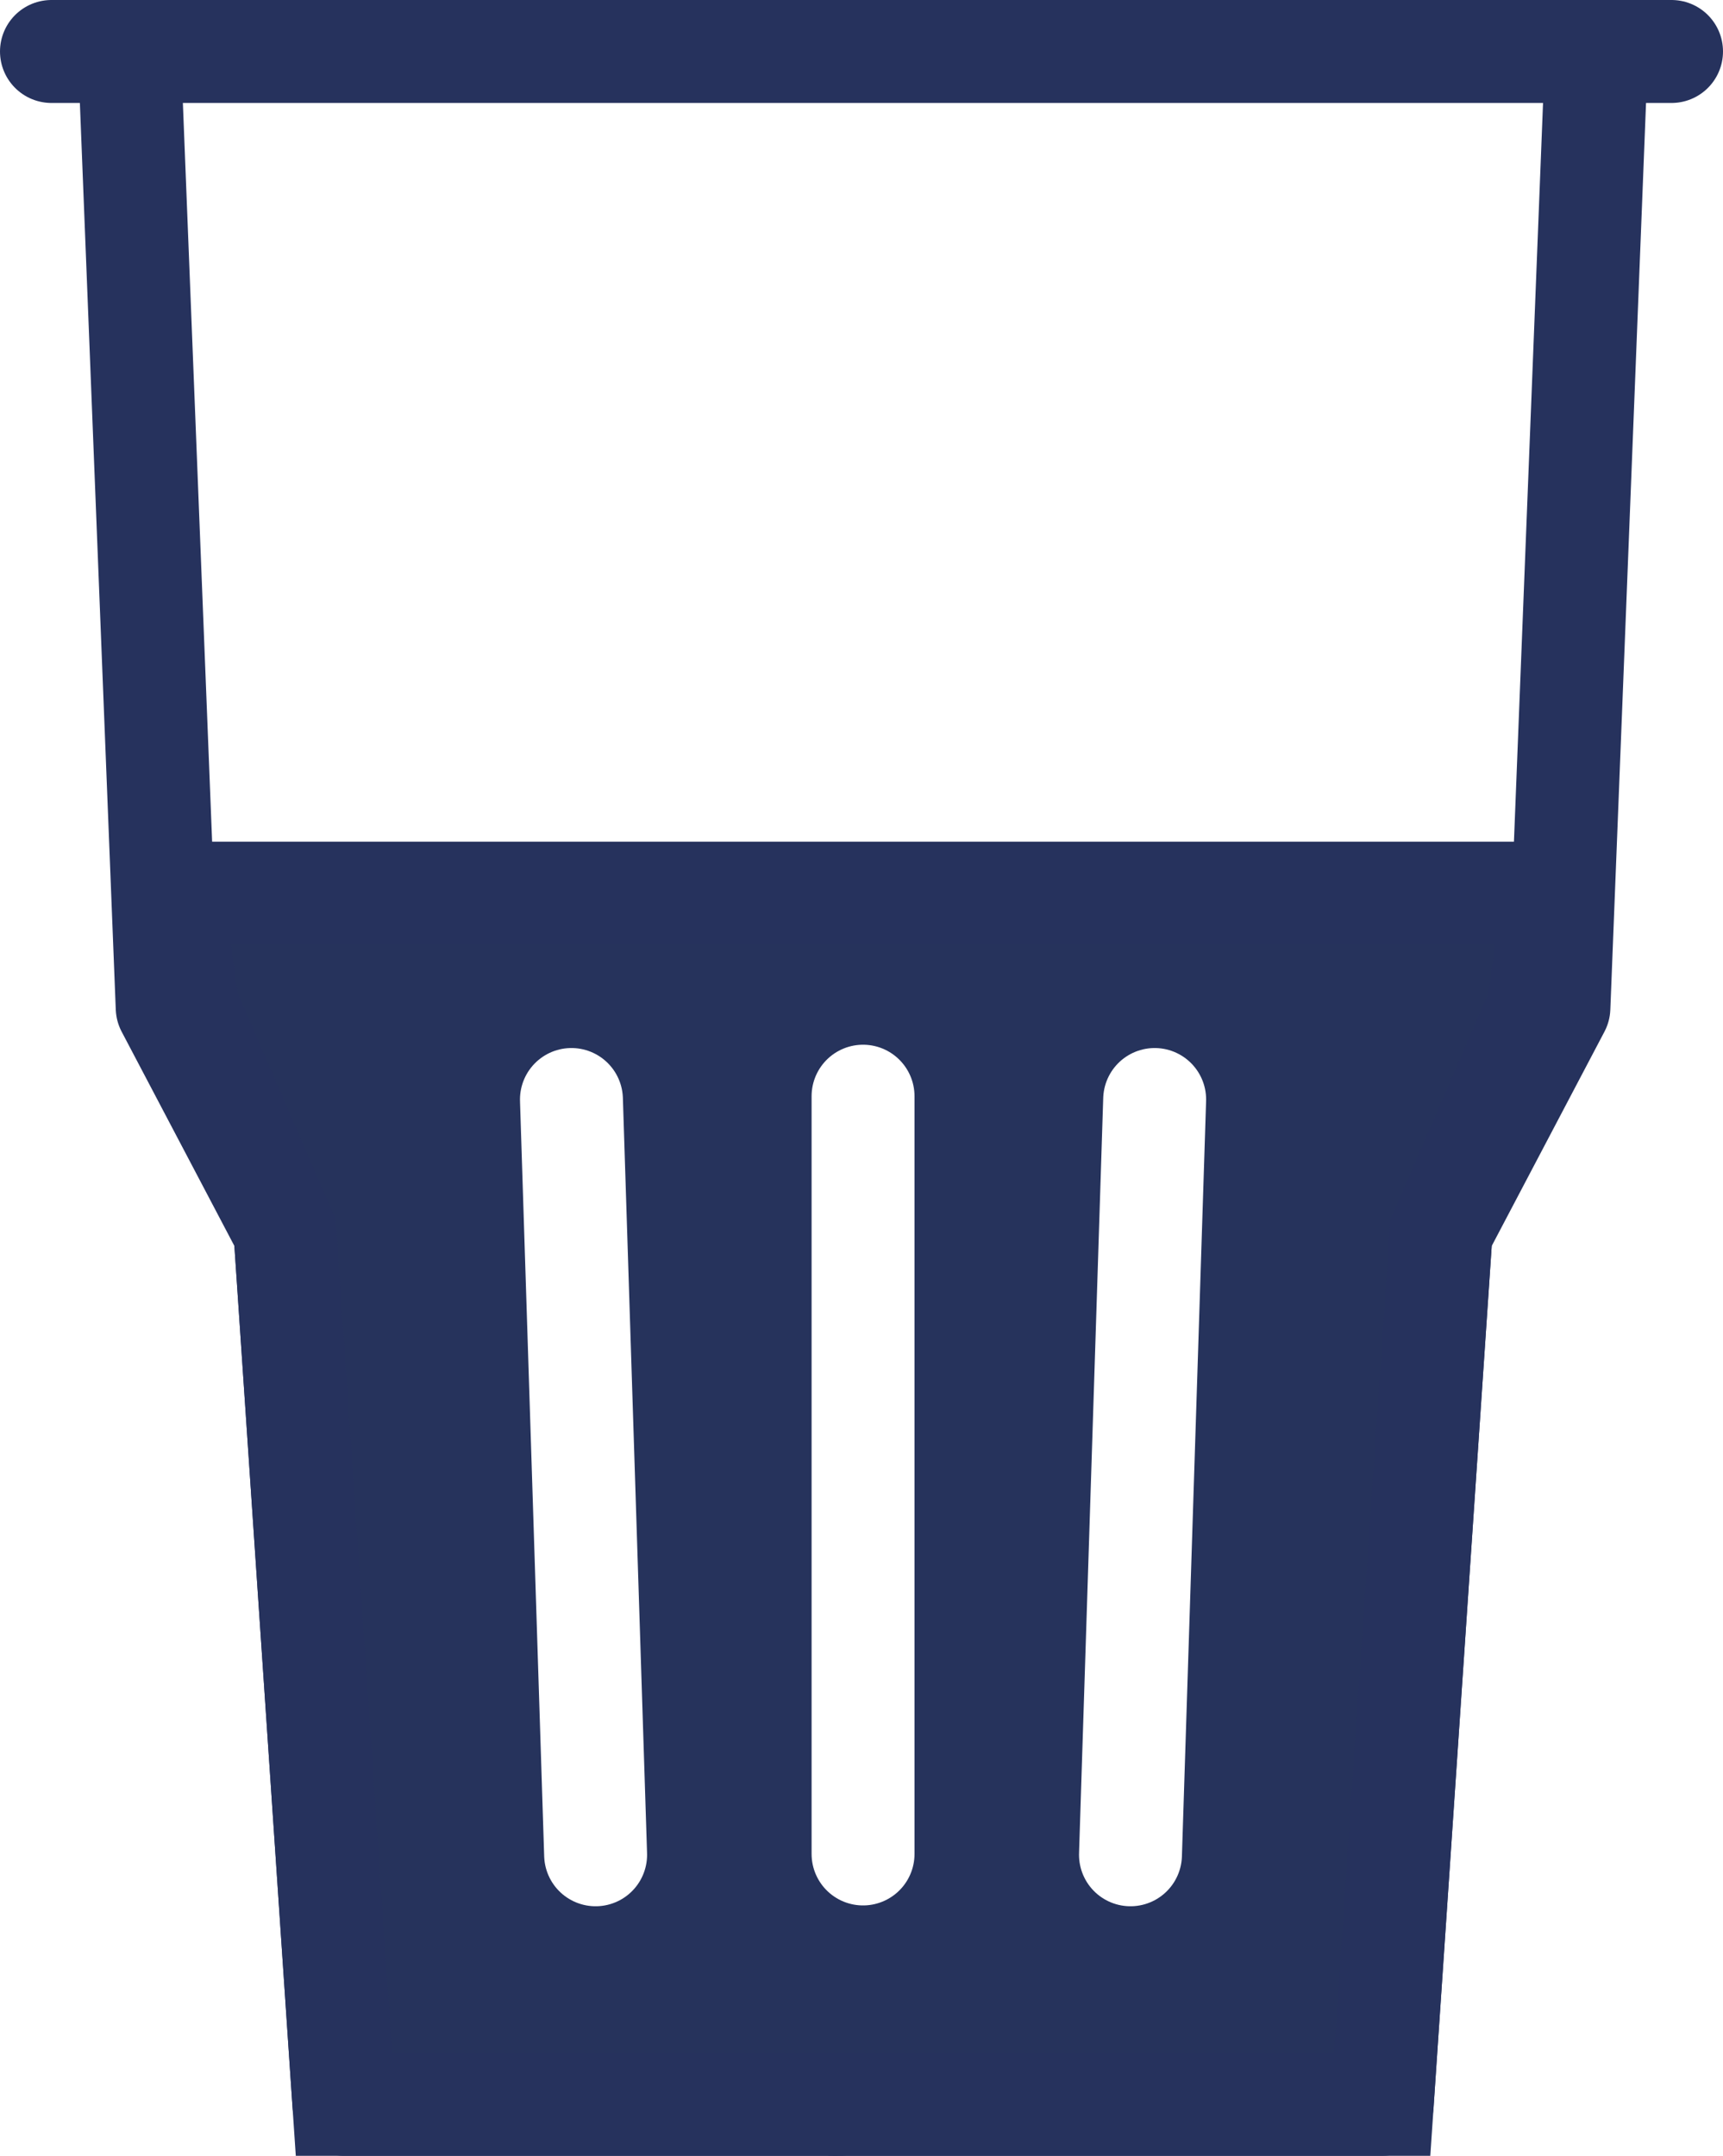 <svg xmlns="http://www.w3.org/2000/svg" viewBox="0 0 83.37 104.27"><defs><style>.\32 996d4e9-36c3-40c0-8561-bdc84688ebce,.\39 7596e77-da8f-4586-9710-3771c83ece7c,.a6a351ae-0d99-41d3-aea1-3d5e46ff539f{fill:none;}.\31 600b390-28e0-49ba-9b73-53006decbcc0,.\32 996d4e9-36c3-40c0-8561-bdc84688ebce,.a6a351ae-0d99-41d3-aea1-3d5e46ff539f{stroke:#26325d;}.\31 600b390-28e0-49ba-9b73-53006decbcc0,.\32 996d4e9-36c3-40c0-8561-bdc84688ebce,.\39 7596e77-da8f-4586-9710-3771c83ece7c,.a6a351ae-0d99-41d3-aea1-3d5e46ff539f{stroke-linecap:round;stroke-width:4.98px;}.a6a351ae-0d99-41d3-aea1-3d5e46ff539f{stroke-linejoin:round;}.\31 600b390-28e0-49ba-9b73-53006decbcc0{fill:#26335c;}.\31 600b390-28e0-49ba-9b73-53006decbcc0,.\32 996d4e9-36c3-40c0-8561-bdc84688ebce,.\39 7596e77-da8f-4586-9710-3771c83ece7c{stroke-miterlimit:10;}.\39 7596e77-da8f-4586-9710-3771c83ece7c{stroke:#fff;}</style></defs><title>picto Verre d'Eau</title><g id="7b27eb43-17cb-46d3-9775-3878a3b8dd90" data-name="Calque 2"><g id="fc312ad1-8743-475e-9074-67fb3e8e1cde" data-name="Calque 1"><polyline class="a6a351ae-0d99-41d3-aea1-3d5e46ff539f" points="6.26 2.54 8.09 48.74 13.79 59.57 16.64 101.78 40.59 101.78"/><polyline class="a6a351ae-0d99-41d3-aea1-3d5e46ff539f" points="77.25 2.54 75.43 48.74 69.73 59.57 66.88 101.78 40.37 101.78"/><polygon class="1600b390-28e0-49ba-9b73-53006decbcc0" points="75.23 43.2 8.29 43.2 9.09 48.74 13.79 59.57 16.64 101.78 66.88 101.78 69.73 59.57 74.43 48.74 75.23 43.2"/><line class="97596e77-da8f-4586-9710-3771c83ece7c" x1="28.82" y1="89.71" x2="27.65" y2="53.18"/><line class="97596e77-da8f-4586-9710-3771c83ece7c" x1="54.7" y1="89.71" x2="55.87" y2="53.18"/><line class="97596e77-da8f-4586-9710-3771c83ece7c" x1="41.76" y1="53.02" x2="41.76" y2="89.67"/><polyline class="2996d4e9-36c3-40c0-8561-bdc84688ebce" points="2.49 2.49 43.16 2.49 58.81 2.49 80.88 2.49"/></g></g></svg>